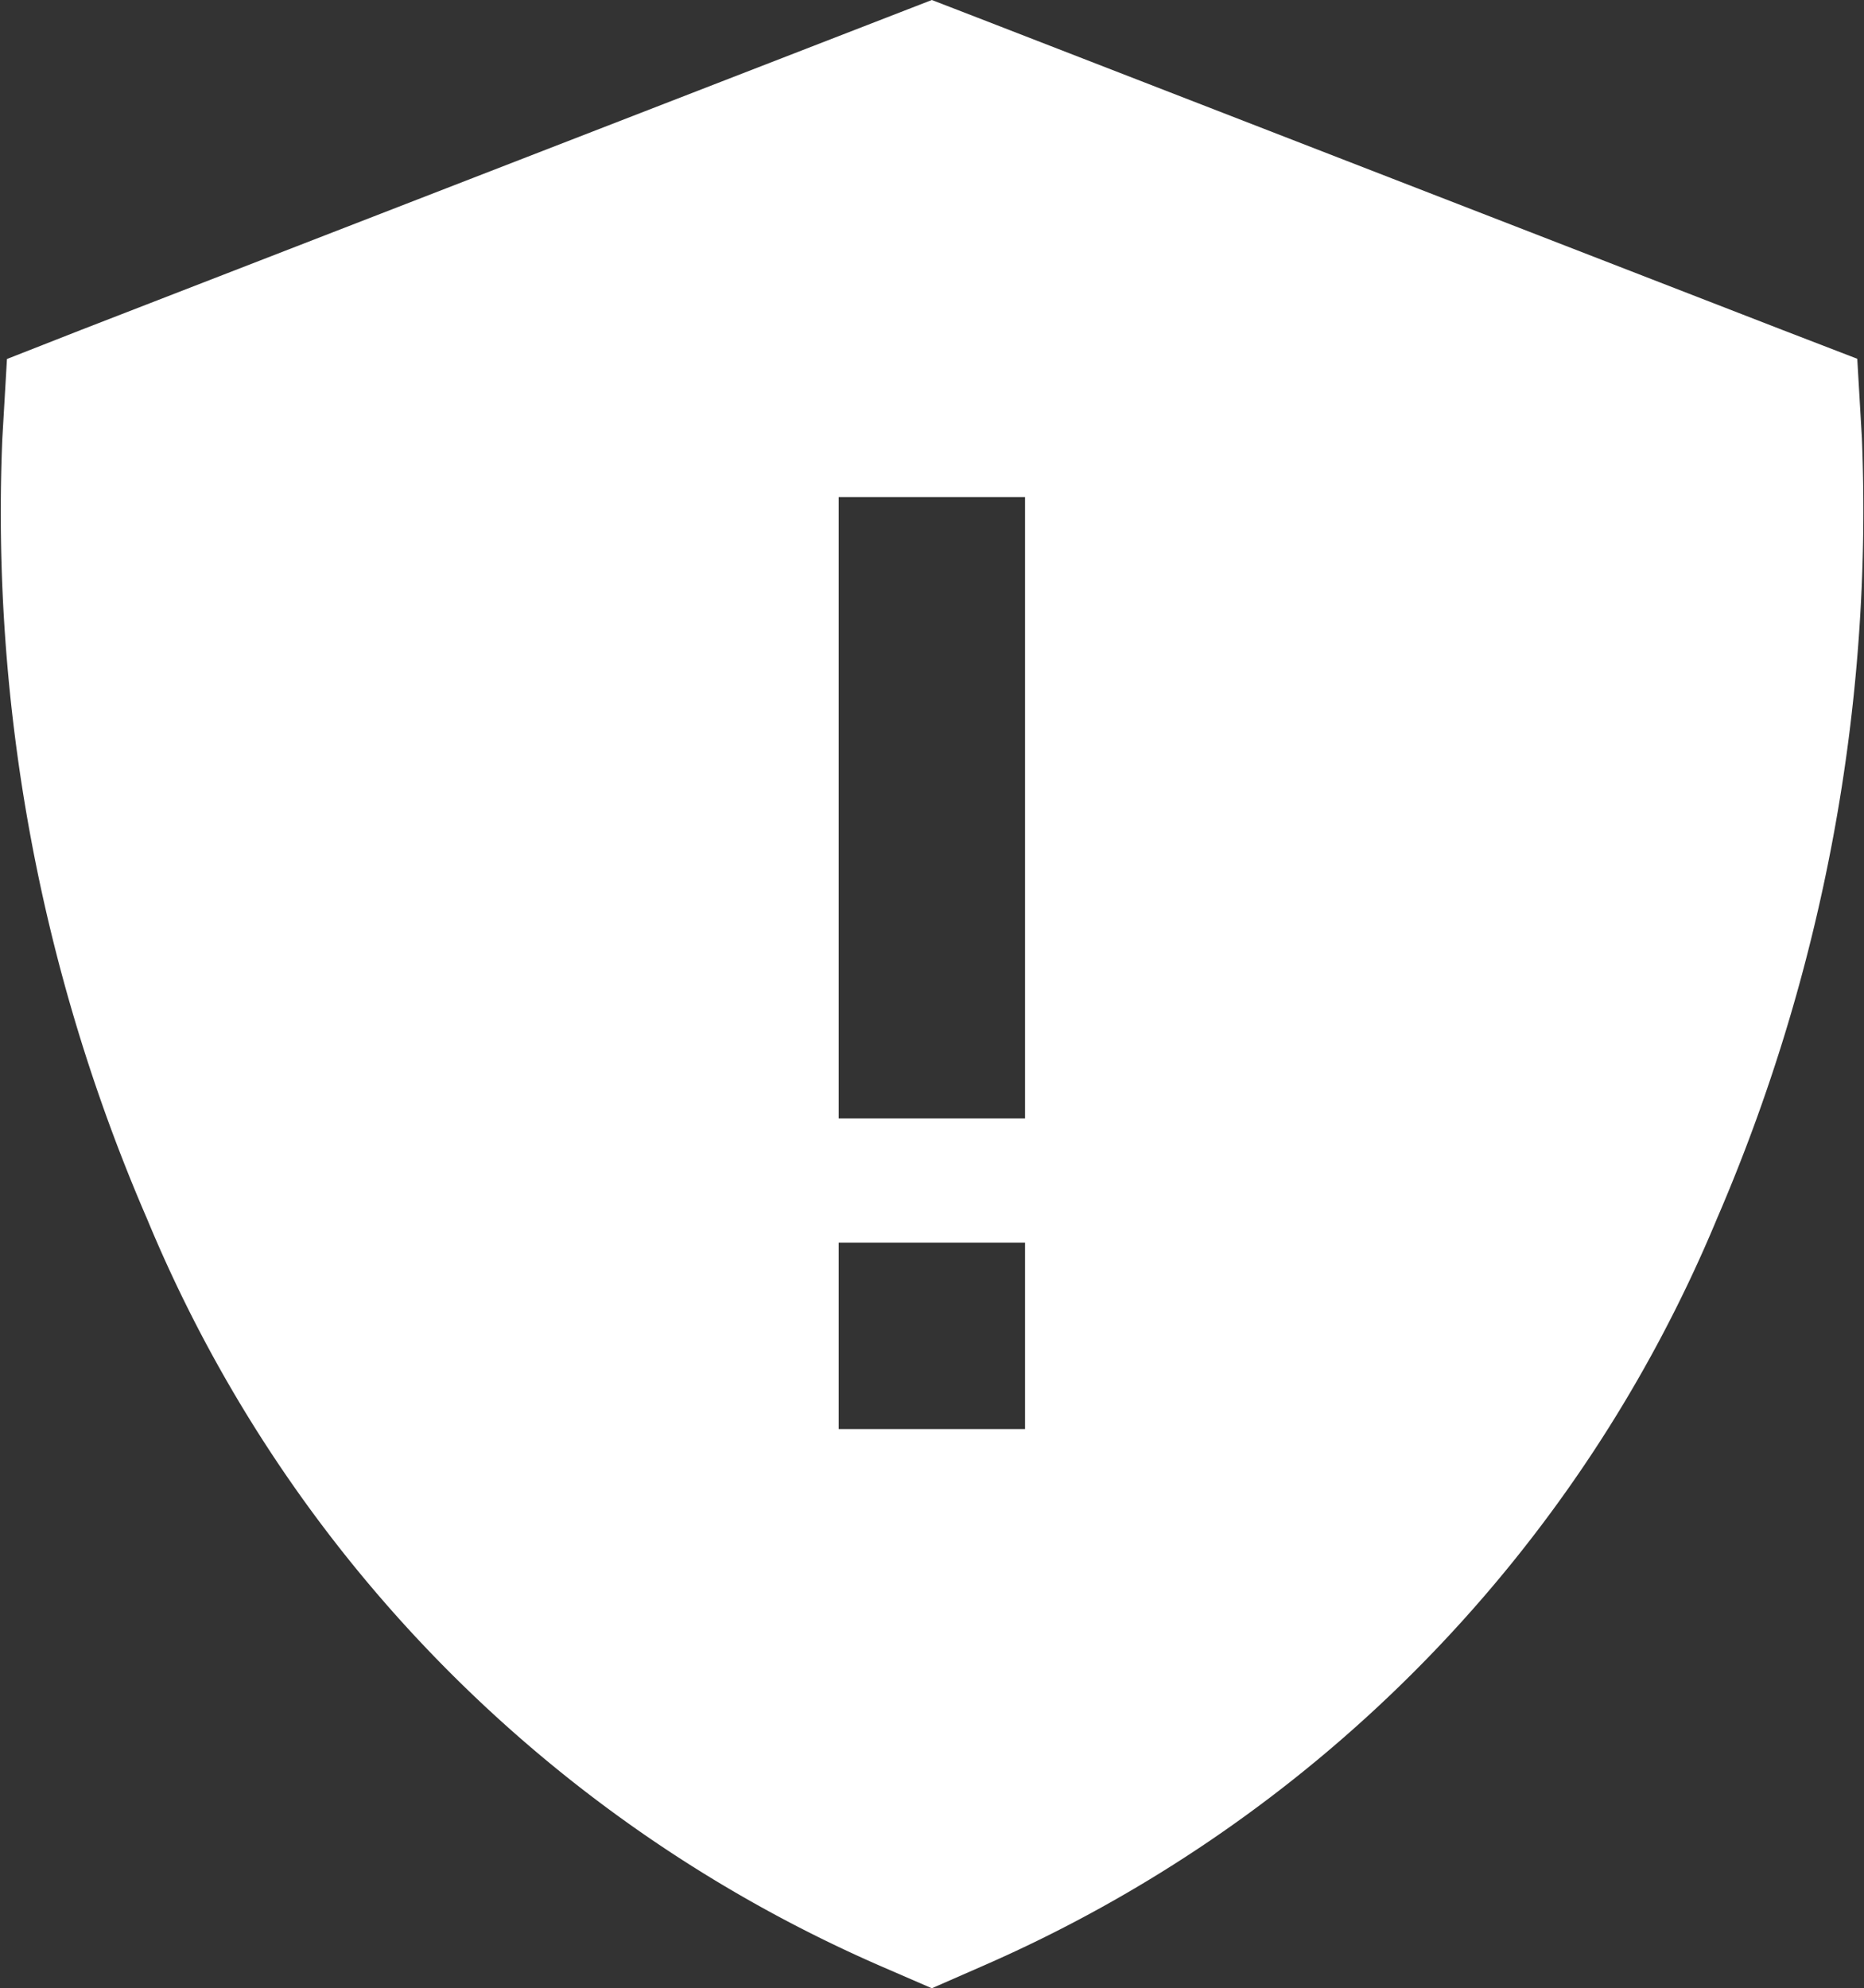<svg xmlns="http://www.w3.org/2000/svg" width="33.754" height="36" viewBox="0 0 33.754 36">
  <rect x="0" y="0" width="33.754" height="36" fill="#333333" stroke="none"/>
  <path id="shield-exclamation-sharp-solid_2_" data-name="shield-exclamation-sharp-solid (2)" d="M32.882,0,33.7.316l14.59,5.66,1.35.52.084,1.441A32.384,32.384,0,0,1,47.1,22.064,25.388,25.388,0,0,1,33.782,35.606l-.9.394-.893-.387A25.315,25.315,0,0,1,18.672,22.071,32.2,32.2,0,0,1,16.05,7.945L16.134,6.5l1.343-.527L32.067.316ZM34.57,9H31.195V20.25H34.57V9ZM31.195,22.5v3.375H34.57V22.5Z" transform="translate(-16.008)" fill="#fff"/>
</svg>
